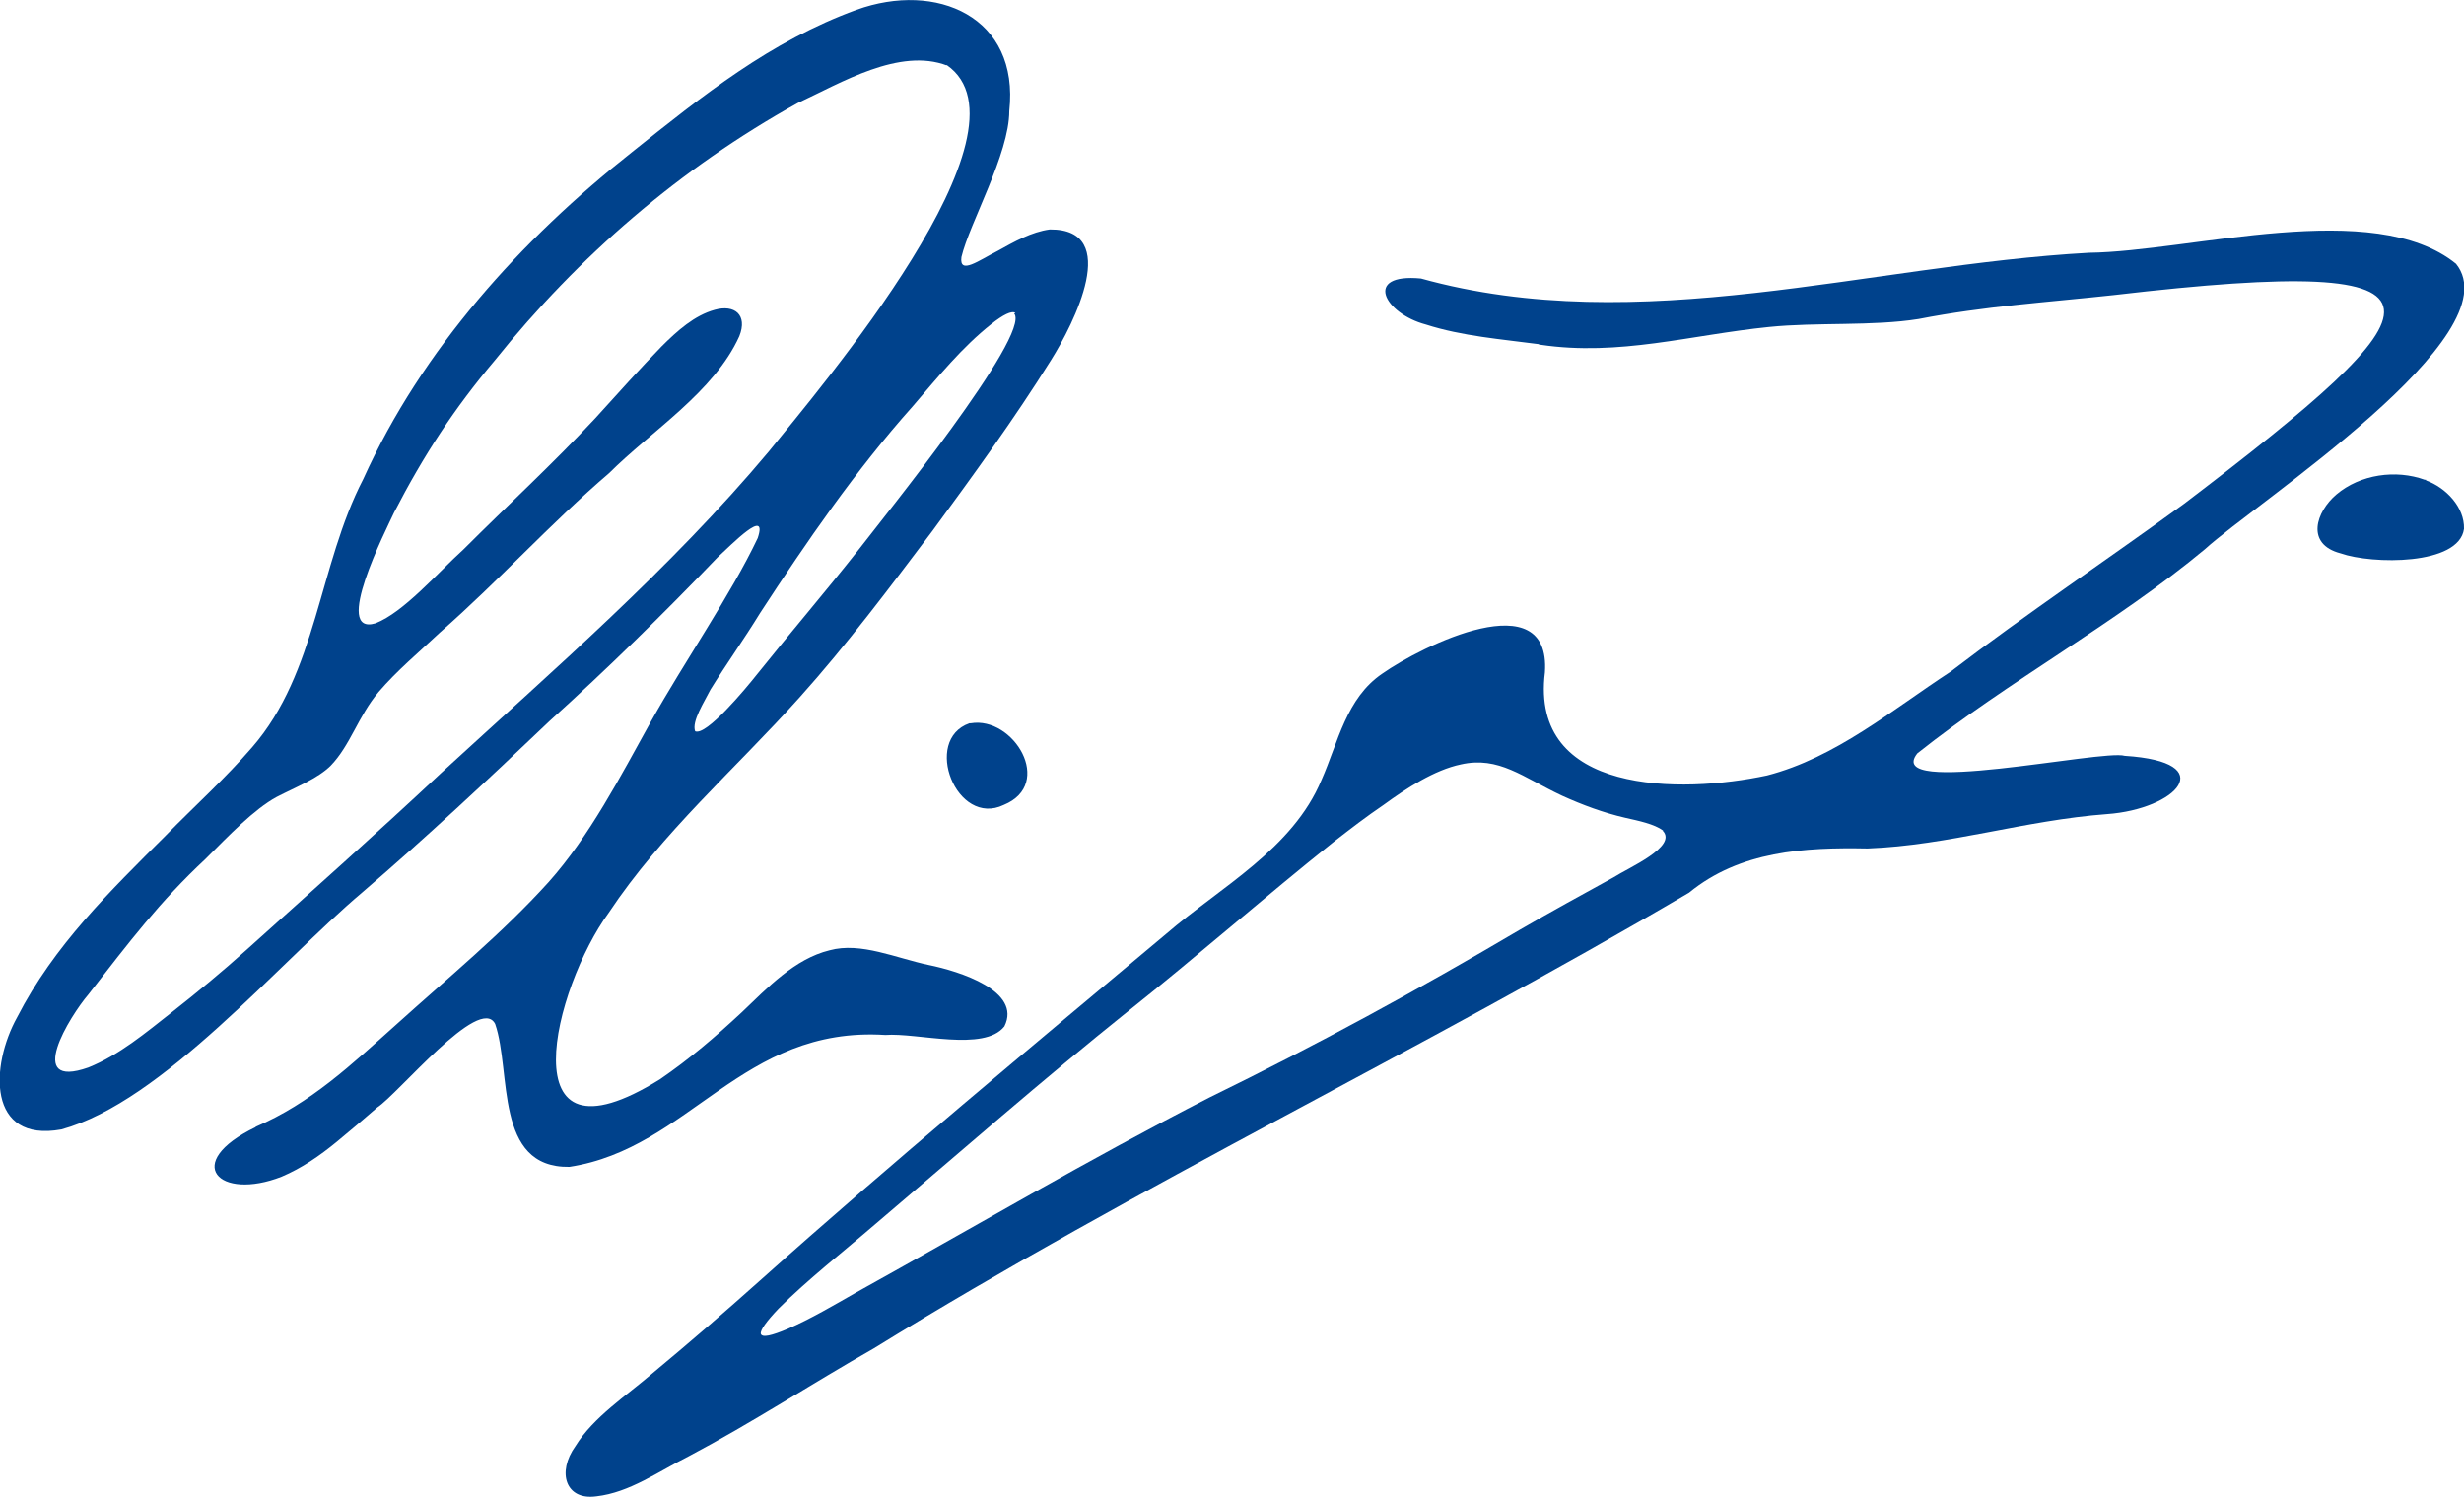<?xml version="1.0" encoding="UTF-8"?>
<svg id="Ebene_1" xmlns="http://www.w3.org/2000/svg" version="1.1" viewBox="0 0 401.6 244">
  <!-- Generator: Adobe Illustrator 29.6.0, SVG Export Plug-In . SVG Version: 2.1.0 Build 27)  -->
  <defs>
    <style>
      .st0 {
        fill: #00428c;
      }
    </style>
  </defs>
  <path class="st0" d="M41.6,183.7c9.1-3.9,15.6-10.1,23.1-16.8,8.3-7.5,17.2-14.8,24.7-23.1,6.7-7.5,11.7-17.2,16.7-26.2,5.3-9.5,13.1-20.8,17.4-29.9,1.7-5.1-4.2,1-6.6,3.2-8.7,9.1-18,18.2-27.3,26.6-10.5,10-19.9,18.8-30.6,28-13.5,11.4-32.5,34.1-49,38.6-12.1,2.2-11.6-10.4-7.2-18.3,6-11.7,15.1-20.5,24.2-29.6,4.7-4.8,9.7-9.3,14.1-14.4,10.6-12.2,10.8-29.6,18.1-43.7,9.6-21.2,25.7-39,43.8-53.3,11.5-9.2,22.6-18.1,36.6-23.2,13-4.7,26.6,1.1,24.9,16.5,0,7-6.5,18.3-7.8,23.8-.4,3,2.9.5,5.9-1,2.7-1.5,5.5-3.1,8.5-3.5,11.8-.1,3.9,15.4.2,21.3-6,9.6-12.7,18.8-19.3,27.8-7.1,9.4-13.9,18.5-21.7,27.2-10.4,11.6-22.4,22-31.1,35.1-8.8,12-16.9,42.9,8.4,27.1,4.8-3.3,8.9-6.8,13.3-10.9,4.2-4,8.6-8.7,14.3-10.1,5.1-1.4,10.9,1.3,16.2,2.4,4.9,1,15.2,4.2,12.3,10-3.3,4.2-14.2,1-19.4,1.4-23.4-1.5-31.9,18.5-51.5,21.5-12.3.2-9.4-15.5-12.1-23.3-2.5-4.9-15.9,11.5-19.2,13.6-2.2,1.9-4.4,3.8-6.6,5.6-2.8,2.3-5.7,4.3-9,5.7-10.2,4-16.4-2.2-4.2-8.1h.1c0,0,0,0,0,0ZM154.4,10.7c-7.8-3-17.3,2.8-24.4,6.1-19.1,10.6-35.7,24.9-49.4,42-6.5,7.7-11.5,15.3-16.4,24.8-1.3,2.8-10.1,20.1-3,18,4.6-1.8,10-8.1,14.4-12.1,7.1-7.1,14.5-13.9,21.4-21.3,3.8-4.2,7.4-8.2,10.8-11.7,2.6-2.6,5.4-5.1,8.7-6,3.2-.9,5.4.8,4,4.3-4.1,9.1-14.4,15.5-21.2,22.3-9.8,8.4-17.9,17.5-27.6,26-3.4,3.2-7,6.2-10,9.7-3.3,3.9-4.6,8.7-7.8,12-2.1,2.1-5.7,3.5-8.8,5.1-3.7,2-7.9,6.4-11.6,10.1-7.5,7-12.4,13.5-19.1,22.1-3,3.5-10.5,15.6,0,11.9,5-2,9.4-5.7,13.6-9,4.2-3.3,8.2-6.6,12.2-10.2,11-9.9,20.8-18.6,31.7-28.8,18.3-16.8,37.4-33.3,53.4-52.4,8.2-10.2,44.3-52.4,29-63h-.1c0,0,0,0,0,0ZM165.5,51c-.6-.4-2,.3-3.9,1.8-4.8,3.8-8.6,8.5-12.9,13.5-9.2,10.3-17.3,22.1-24.8,33.6-2.7,4.4-5.5,8.3-8.1,12.5-1,2-3.1,5.2-2.5,6.8,1.8.8,8.2-6.9,10.1-9.3,5.6-7,10.7-12.9,16.7-20.5,3.6-4.7,28-34.8,25.2-38.3h0Z"/>
  <path class="st0" d="M250.8,56.1c-6-.8-12.5-1.3-18.4-3.2-6.8-1.8-10.3-8.4-.8-7.5,35.7,9.9,72.9-2.2,108.9-4.2,16.5-.2,46.4-9.1,59.8,1.8,9.4,11.7-32.7,39-40.9,46.5-14.4,12-32.2,21.6-46.9,33.3-5.7,7.2,30.2-.7,33.8.4,15.8,1,8.4,8.7-2.9,9.5-13.4,1-25.8,5.1-39,5.6-10.3-.2-20.8.4-29.1,7.2-43.6,25.7-89.8,47.7-132.9,74.3-10.2,5.8-19.8,12.1-30.2,17.6-4.8,2.4-9.6,5.9-15,6.5-5,.7-6.5-3.9-3.4-8.2,2.9-4.7,8.3-8.2,12.6-11.9,5.9-4.9,11.8-10,17.5-15.1,21.7-19.4,43.9-37.8,66.2-56.5,8.8-7.6,20.6-13.8,25.3-25.1,2.7-6.1,4-13.3,9.9-17.3,6.4-4.5,27.5-15,26.5-.2-2.5,20,22.2,19.8,36.2,16.8,11.2-2.9,20.4-10.7,29.9-16.9,12.3-9.4,25.6-18.3,38.1-27.4,42.3-32.2,48.3-41-11.5-34-11,1.2-21,1.8-31.8,3.9-7.5,1.2-16.6.5-24.4,1.3-12.8,1.3-24.4,4.8-37.2,2.9h-.2ZM271.1,135.4c-1.5-1.1-4-1.6-6.2-2.1-3.5-.8-7-2.1-10.3-3.6-6.4-3-10.3-6.5-16.5-5.1-4.3.9-8.9,3.9-12.6,6.6-2.8,1.9-5.4,3.9-8.1,6-11.4,9.1-22.2,18.6-33.5,27.6-14.1,11.3-27.3,22.9-41.2,34.7-5.1,4.4-11.1,9.1-15.8,13.8-2,2.1-3,3.5-2.9,4.1.2.7,1.8.3,4.4-.8,3.7-1.6,7.6-3.9,11.1-5.9,19.1-10.6,38.1-21.8,57.6-31.8,17.4-8.5,34.1-17.6,50.7-27.4,5-2.9,10.1-5.7,15.2-8.5,2.3-1.5,10.5-5,8-7.6h0c0,0,0,0,0,0Z"/>
  <path class="st0" d="M395.4,78.3c3.3,1.2,6.3,4.4,6.2,7.9-.8,6-15,5.8-20.1,4-5.8-1.5-4-6.8-.7-9.6,3.9-3.3,9.7-4.1,14.4-2.4h.2c0,0,0,0,0,0Z"/>
  <path class="st0" d="M158.2,117.9c7-1.2,13.7,9.9,5.4,13.3-7.7,3.7-13.3-10.6-5.6-13.3h.1Z"/>
</svg>